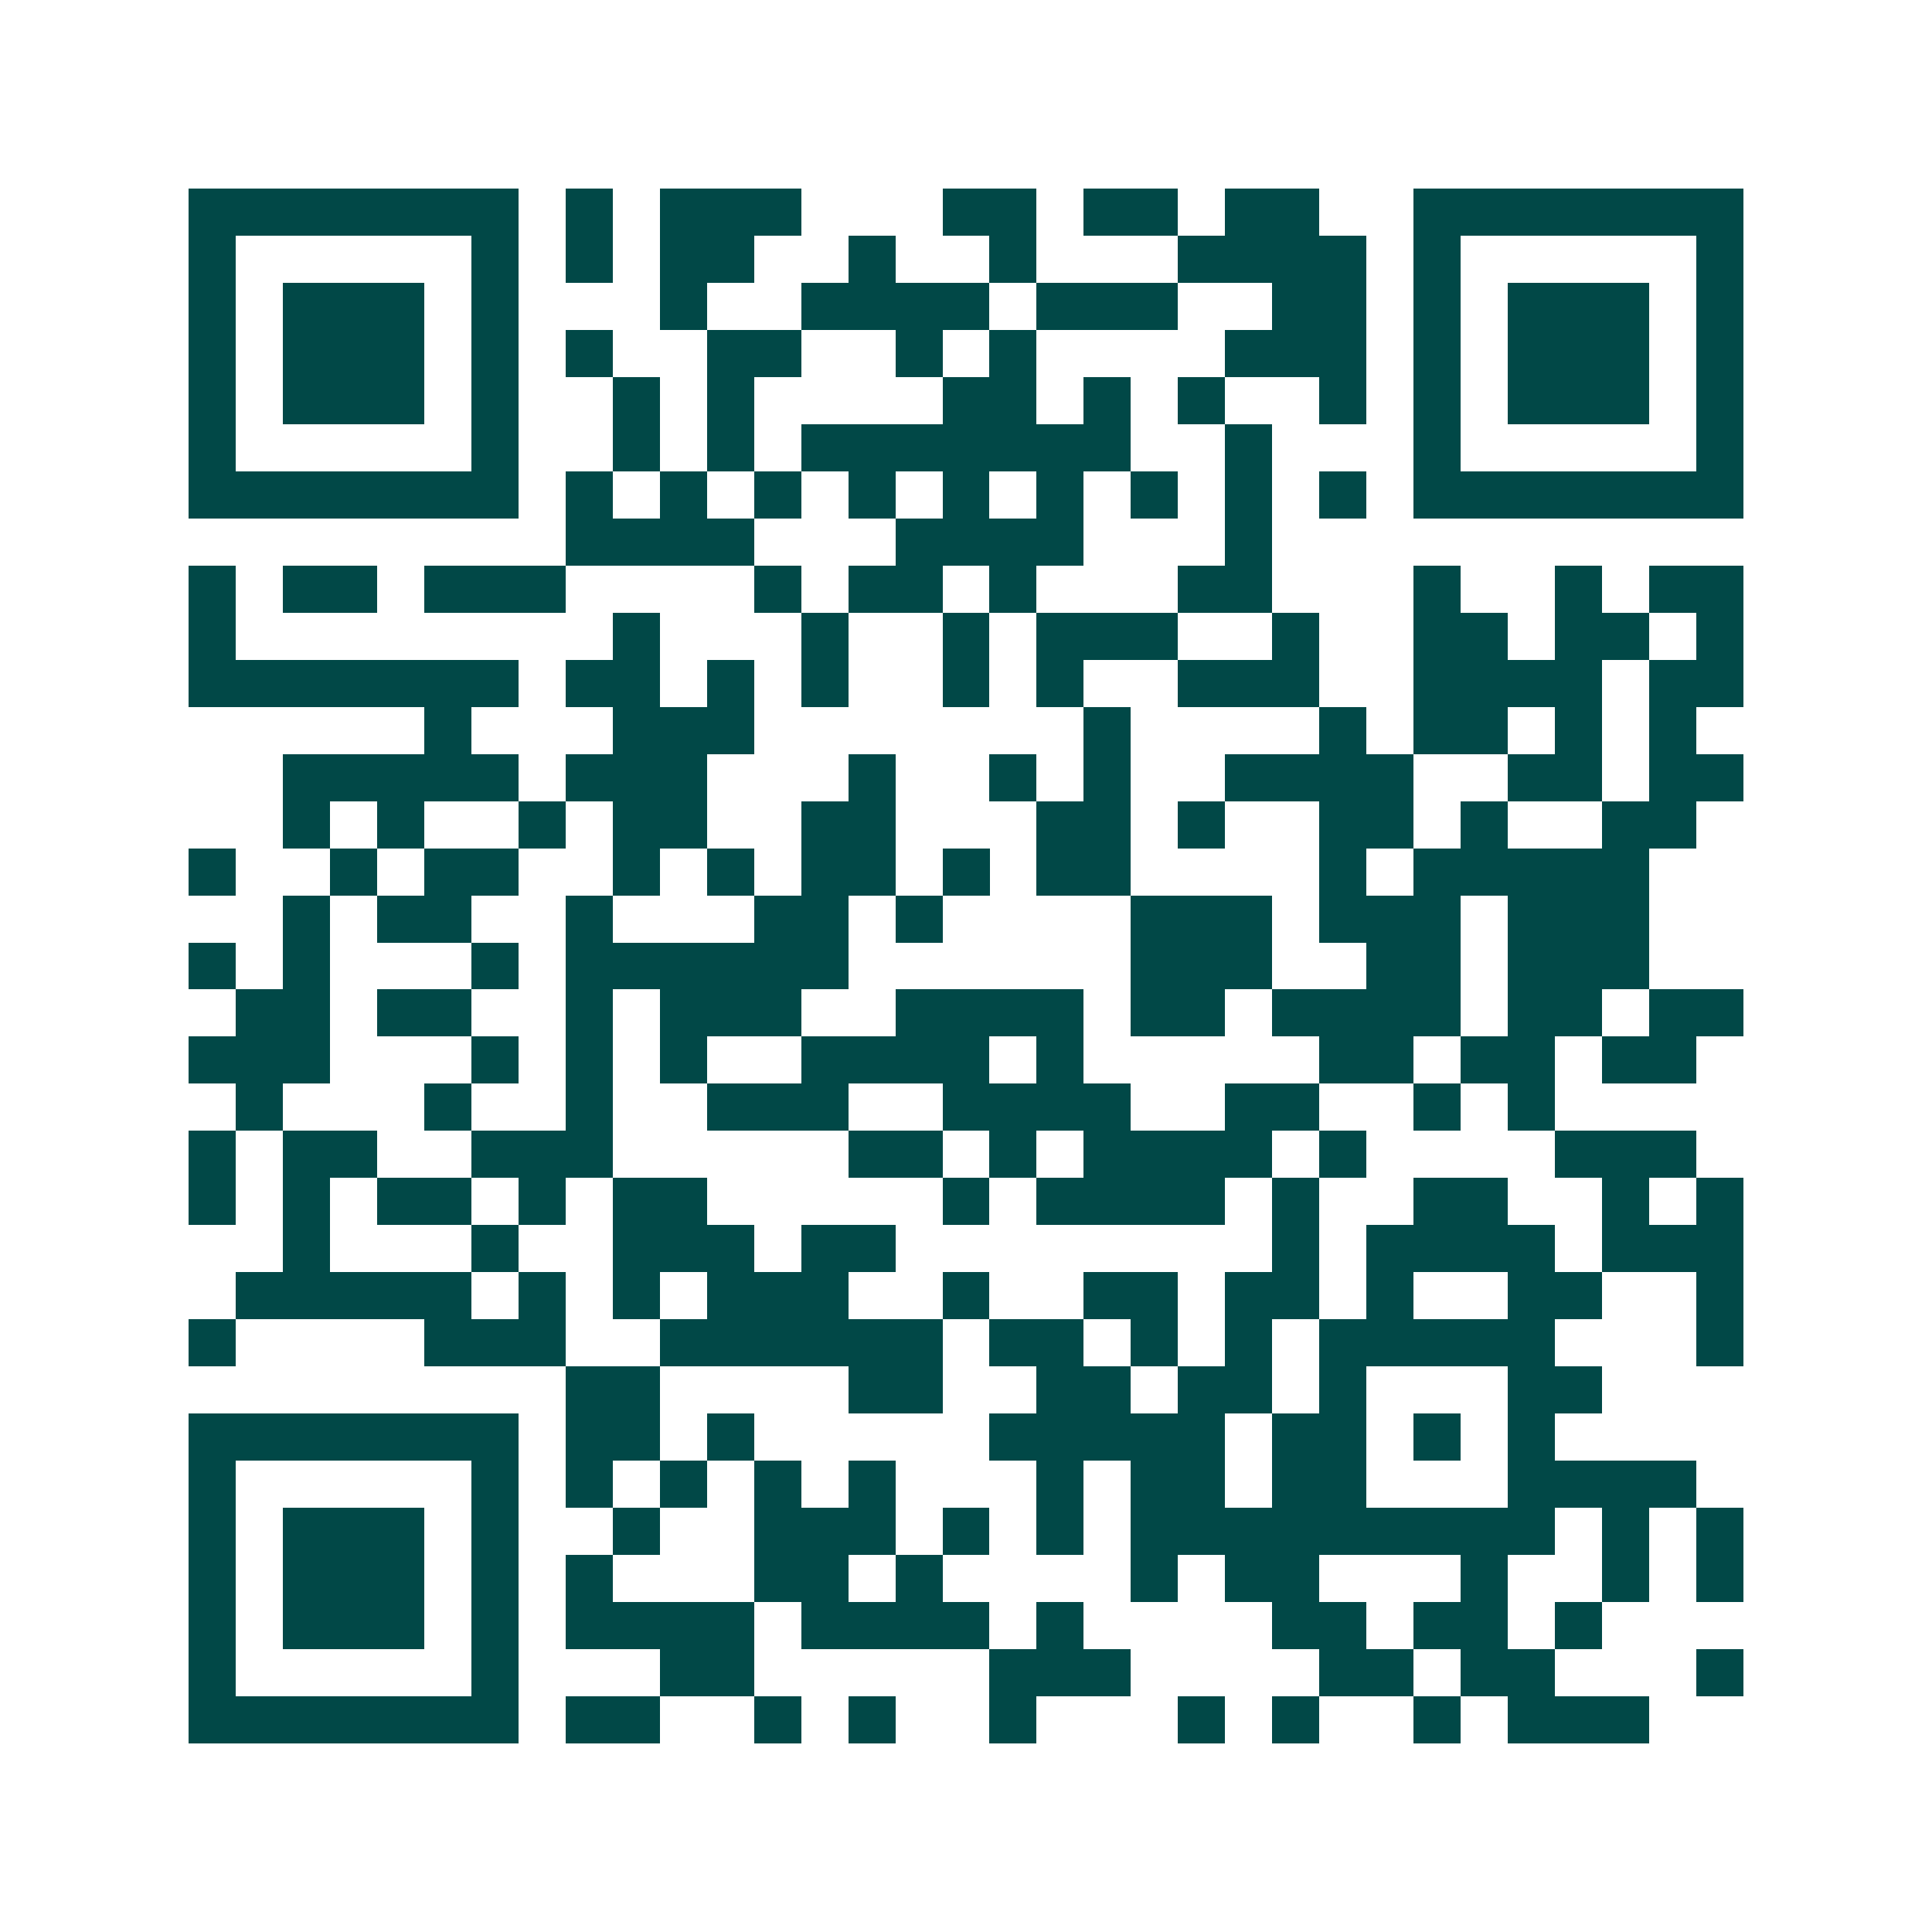 <svg xmlns="http://www.w3.org/2000/svg" width="200" height="200" viewBox="0 0 41 41" shape-rendering="crispEdges"><path fill="#ffffff" d="M0 0h41v41H0z"/><path stroke="#014847" d="M4 4.5h7m1 0h1m1 0h3m3 0h2m1 0h2m1 0h2m2 0h7M4 5.5h1m5 0h1m1 0h1m1 0h2m2 0h1m2 0h1m3 0h4m1 0h1m5 0h1M4 6.5h1m1 0h3m1 0h1m3 0h1m2 0h4m1 0h3m2 0h2m1 0h1m1 0h3m1 0h1M4 7.5h1m1 0h3m1 0h1m1 0h1m2 0h2m2 0h1m1 0h1m4 0h3m1 0h1m1 0h3m1 0h1M4 8.5h1m1 0h3m1 0h1m2 0h1m1 0h1m4 0h2m1 0h1m1 0h1m2 0h1m1 0h1m1 0h3m1 0h1M4 9.5h1m5 0h1m2 0h1m1 0h1m1 0h7m2 0h1m3 0h1m5 0h1M4 10.5h7m1 0h1m1 0h1m1 0h1m1 0h1m1 0h1m1 0h1m1 0h1m1 0h1m1 0h1m1 0h7M12 11.5h4m3 0h4m3 0h1M4 12.5h1m1 0h2m1 0h3m4 0h1m1 0h2m1 0h1m3 0h2m3 0h1m2 0h1m1 0h2M4 13.5h1m8 0h1m3 0h1m2 0h1m1 0h3m2 0h1m2 0h2m1 0h2m1 0h1M4 14.5h7m1 0h2m1 0h1m1 0h1m2 0h1m1 0h1m2 0h3m2 0h4m1 0h2M9 15.5h1m3 0h3m7 0h1m4 0h1m1 0h2m1 0h1m1 0h1M6 16.5h5m1 0h3m3 0h1m2 0h1m1 0h1m2 0h4m2 0h2m1 0h2M6 17.5h1m1 0h1m2 0h1m1 0h2m2 0h2m3 0h2m1 0h1m2 0h2m1 0h1m2 0h2M4 18.5h1m2 0h1m1 0h2m2 0h1m1 0h1m1 0h2m1 0h1m1 0h2m4 0h1m1 0h5M6 19.5h1m1 0h2m2 0h1m3 0h2m1 0h1m4 0h3m1 0h3m1 0h3M4 20.5h1m1 0h1m3 0h1m1 0h6m6 0h3m2 0h2m1 0h3M5 21.5h2m1 0h2m2 0h1m1 0h3m2 0h4m1 0h2m1 0h4m1 0h2m1 0h2M4 22.5h3m3 0h1m1 0h1m1 0h1m2 0h4m1 0h1m5 0h2m1 0h2m1 0h2M5 23.5h1m3 0h1m2 0h1m2 0h3m2 0h4m2 0h2m2 0h1m1 0h1M4 24.5h1m1 0h2m2 0h3m5 0h2m1 0h1m1 0h4m1 0h1m4 0h3M4 25.5h1m1 0h1m1 0h2m1 0h1m1 0h2m5 0h1m1 0h4m1 0h1m2 0h2m2 0h1m1 0h1M6 26.5h1m3 0h1m2 0h3m1 0h2m8 0h1m1 0h4m1 0h3M5 27.5h5m1 0h1m1 0h1m1 0h3m2 0h1m2 0h2m1 0h2m1 0h1m2 0h2m2 0h1M4 28.5h1m4 0h3m2 0h6m1 0h2m1 0h1m1 0h1m1 0h5m3 0h1M12 29.5h2m4 0h2m2 0h2m1 0h2m1 0h1m3 0h2M4 30.5h7m1 0h2m1 0h1m5 0h5m1 0h2m1 0h1m1 0h1M4 31.5h1m5 0h1m1 0h1m1 0h1m1 0h1m1 0h1m3 0h1m1 0h2m1 0h2m3 0h4M4 32.5h1m1 0h3m1 0h1m2 0h1m2 0h3m1 0h1m1 0h1m1 0h9m1 0h1m1 0h1M4 33.5h1m1 0h3m1 0h1m1 0h1m3 0h2m1 0h1m4 0h1m1 0h2m3 0h1m2 0h1m1 0h1M4 34.5h1m1 0h3m1 0h1m1 0h4m1 0h4m1 0h1m4 0h2m1 0h2m1 0h1M4 35.5h1m5 0h1m3 0h2m5 0h3m4 0h2m1 0h2m3 0h1M4 36.5h7m1 0h2m2 0h1m1 0h1m2 0h1m3 0h1m1 0h1m2 0h1m1 0h3"/></svg>
